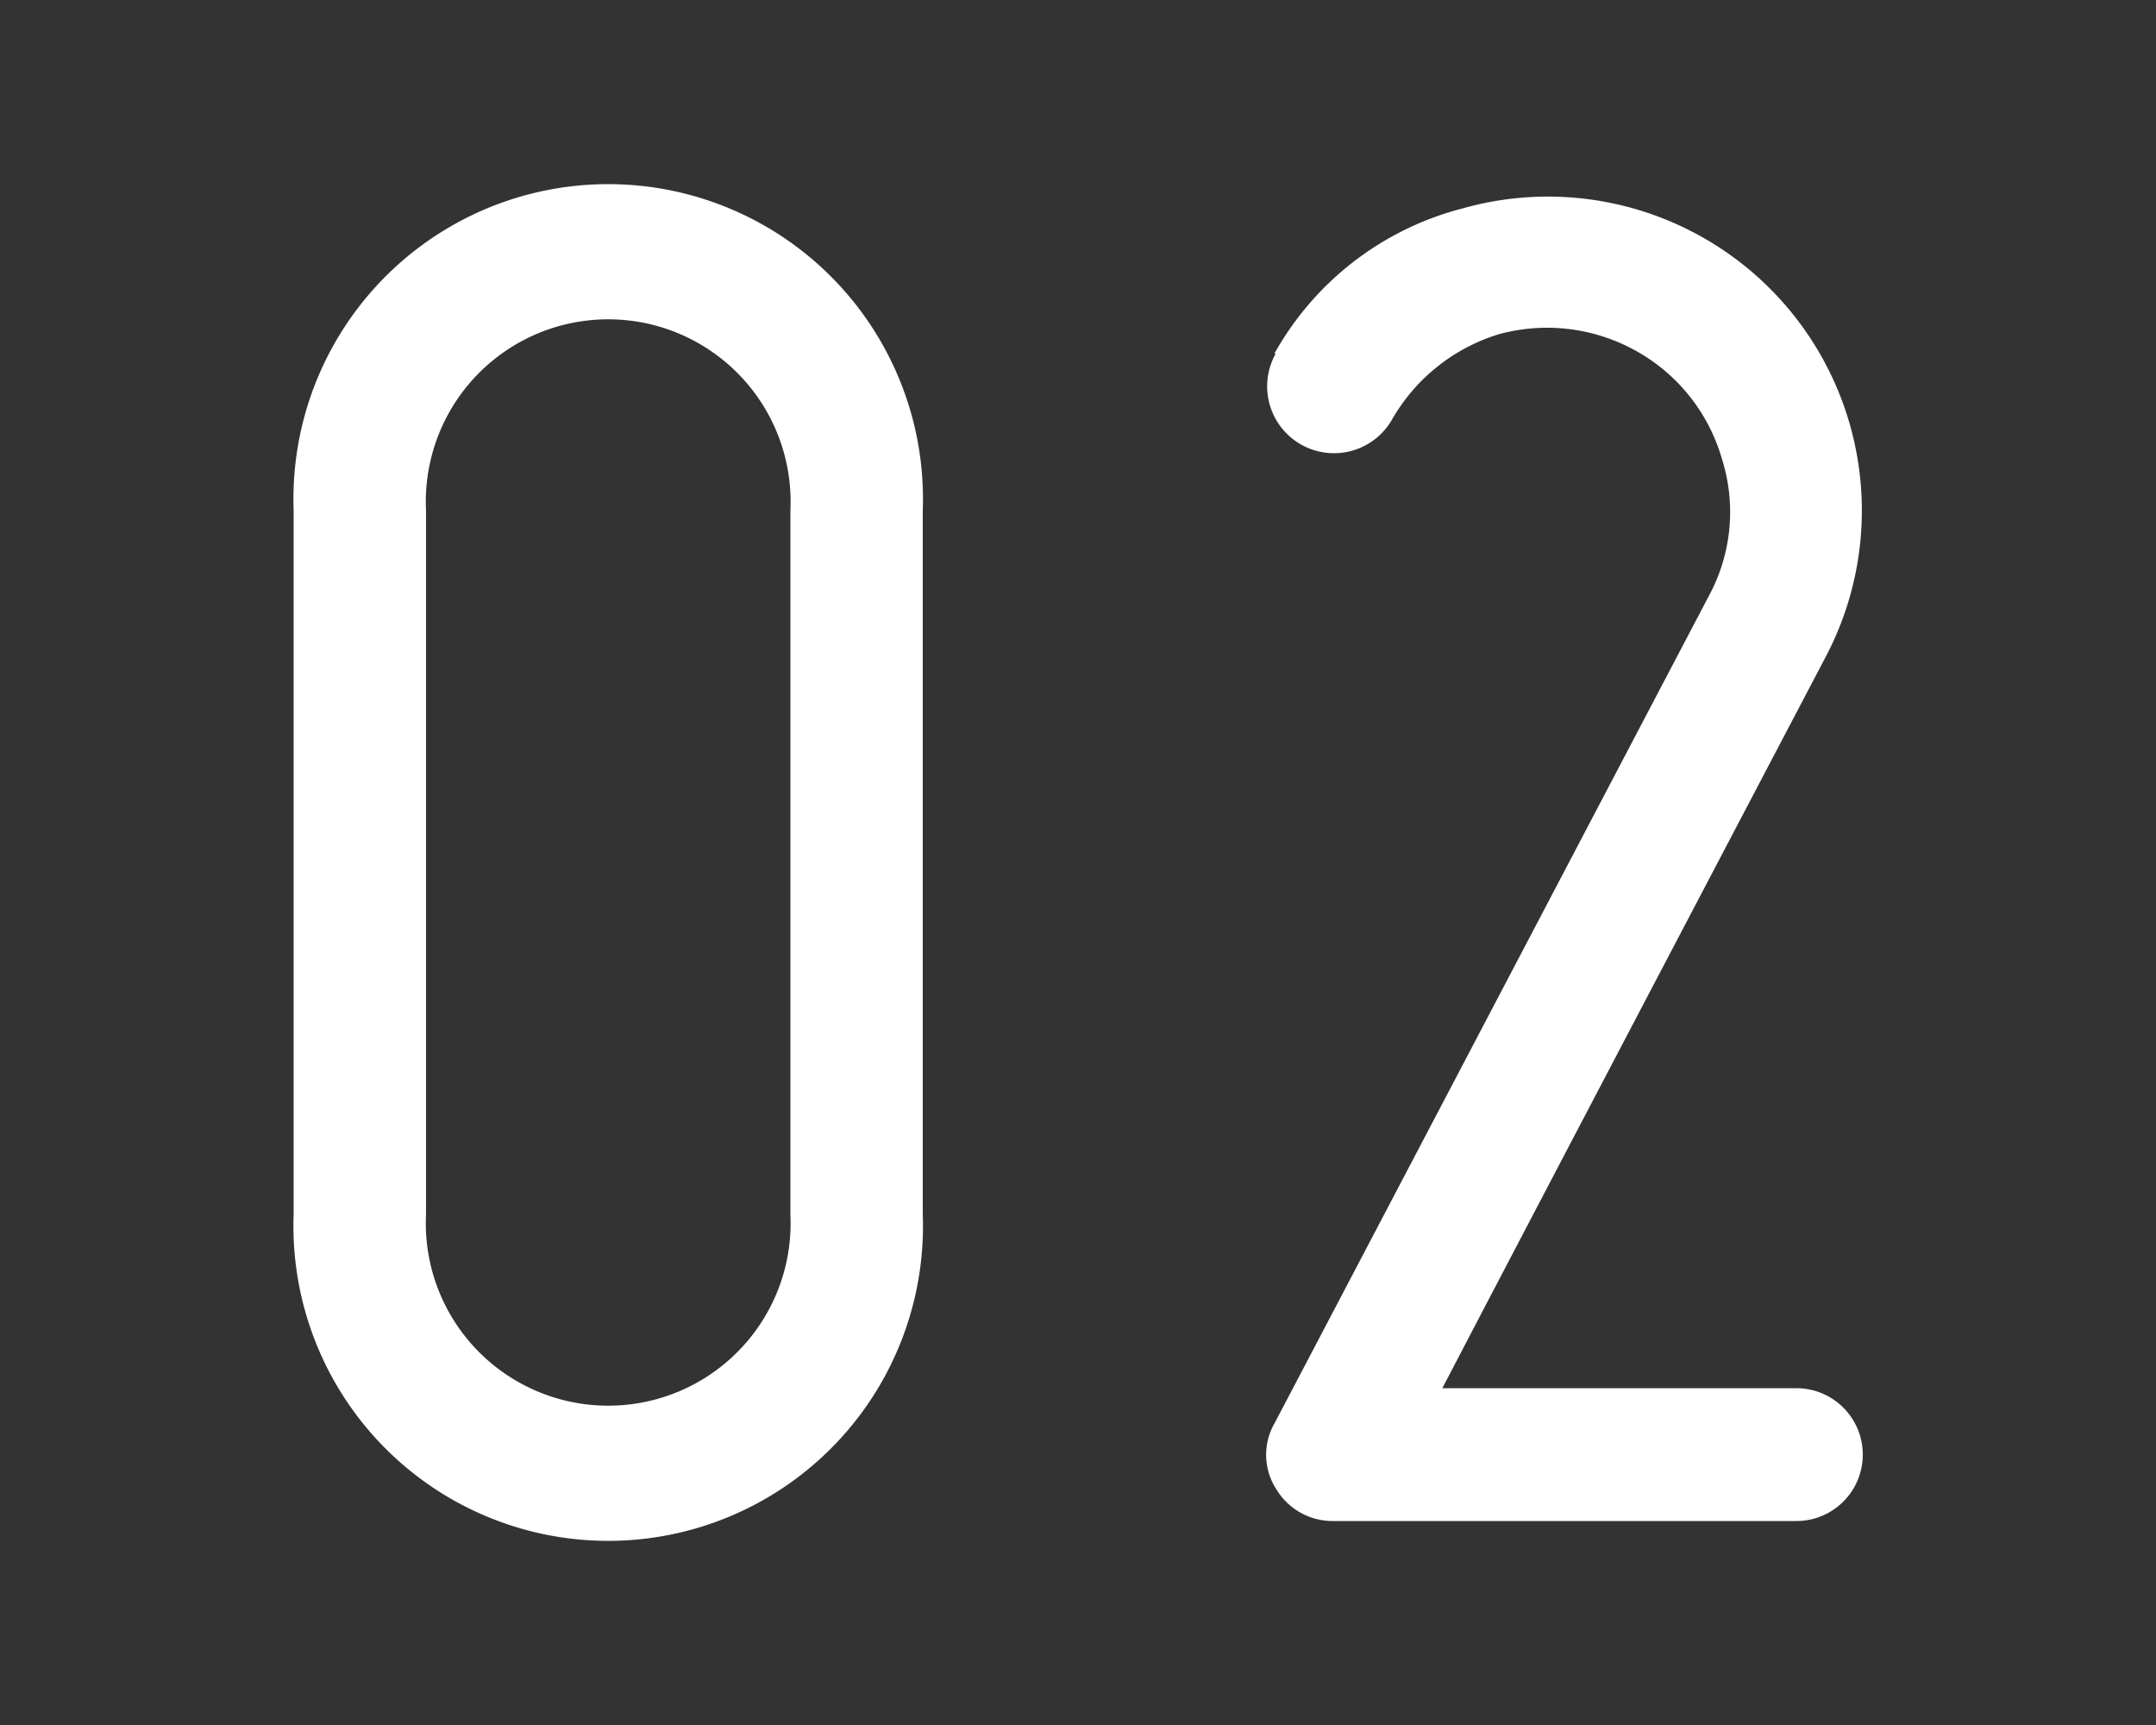 <svg xmlns="http://www.w3.org/2000/svg" viewBox="0 0 50 40"><rect x="0" y="0" width="50" height="40" fill="#333333" stroke="none"/><path d="M6.81,28.16V11.84a7.3,7.3,0,1,1,14.59,0V28.16a7.3,7.3,0,1,1-14.59,0ZM9.88,11.84V28.16a4.23,4.23,0,1,0,8.45,0V11.84a4.23,4.23,0,1,0-8.45,0Z" fill="#fff"/><path d="M29.56,8.19a7,7,0,0,1,4.37-3.36,7.28,7.28,0,0,1,8.4,10.42s-7.06,13.44-8.88,16.94h8.21a1.54,1.54,0,0,1,0,3.08H30.9a1.52,1.52,0,0,1-1.29-.72A1.47,1.47,0,0,1,29.56,33l10.08-19.2a4.08,4.08,0,0,0,.29-3.17,4.19,4.19,0,0,0-2-2.5,4.24,4.24,0,0,0-3.17-.38,4.31,4.31,0,0,0-2.49,2,1.55,1.55,0,0,1-2.69-1.54Z" fill="#fff"/><rect width="50" height="40" fill="none"/></svg>